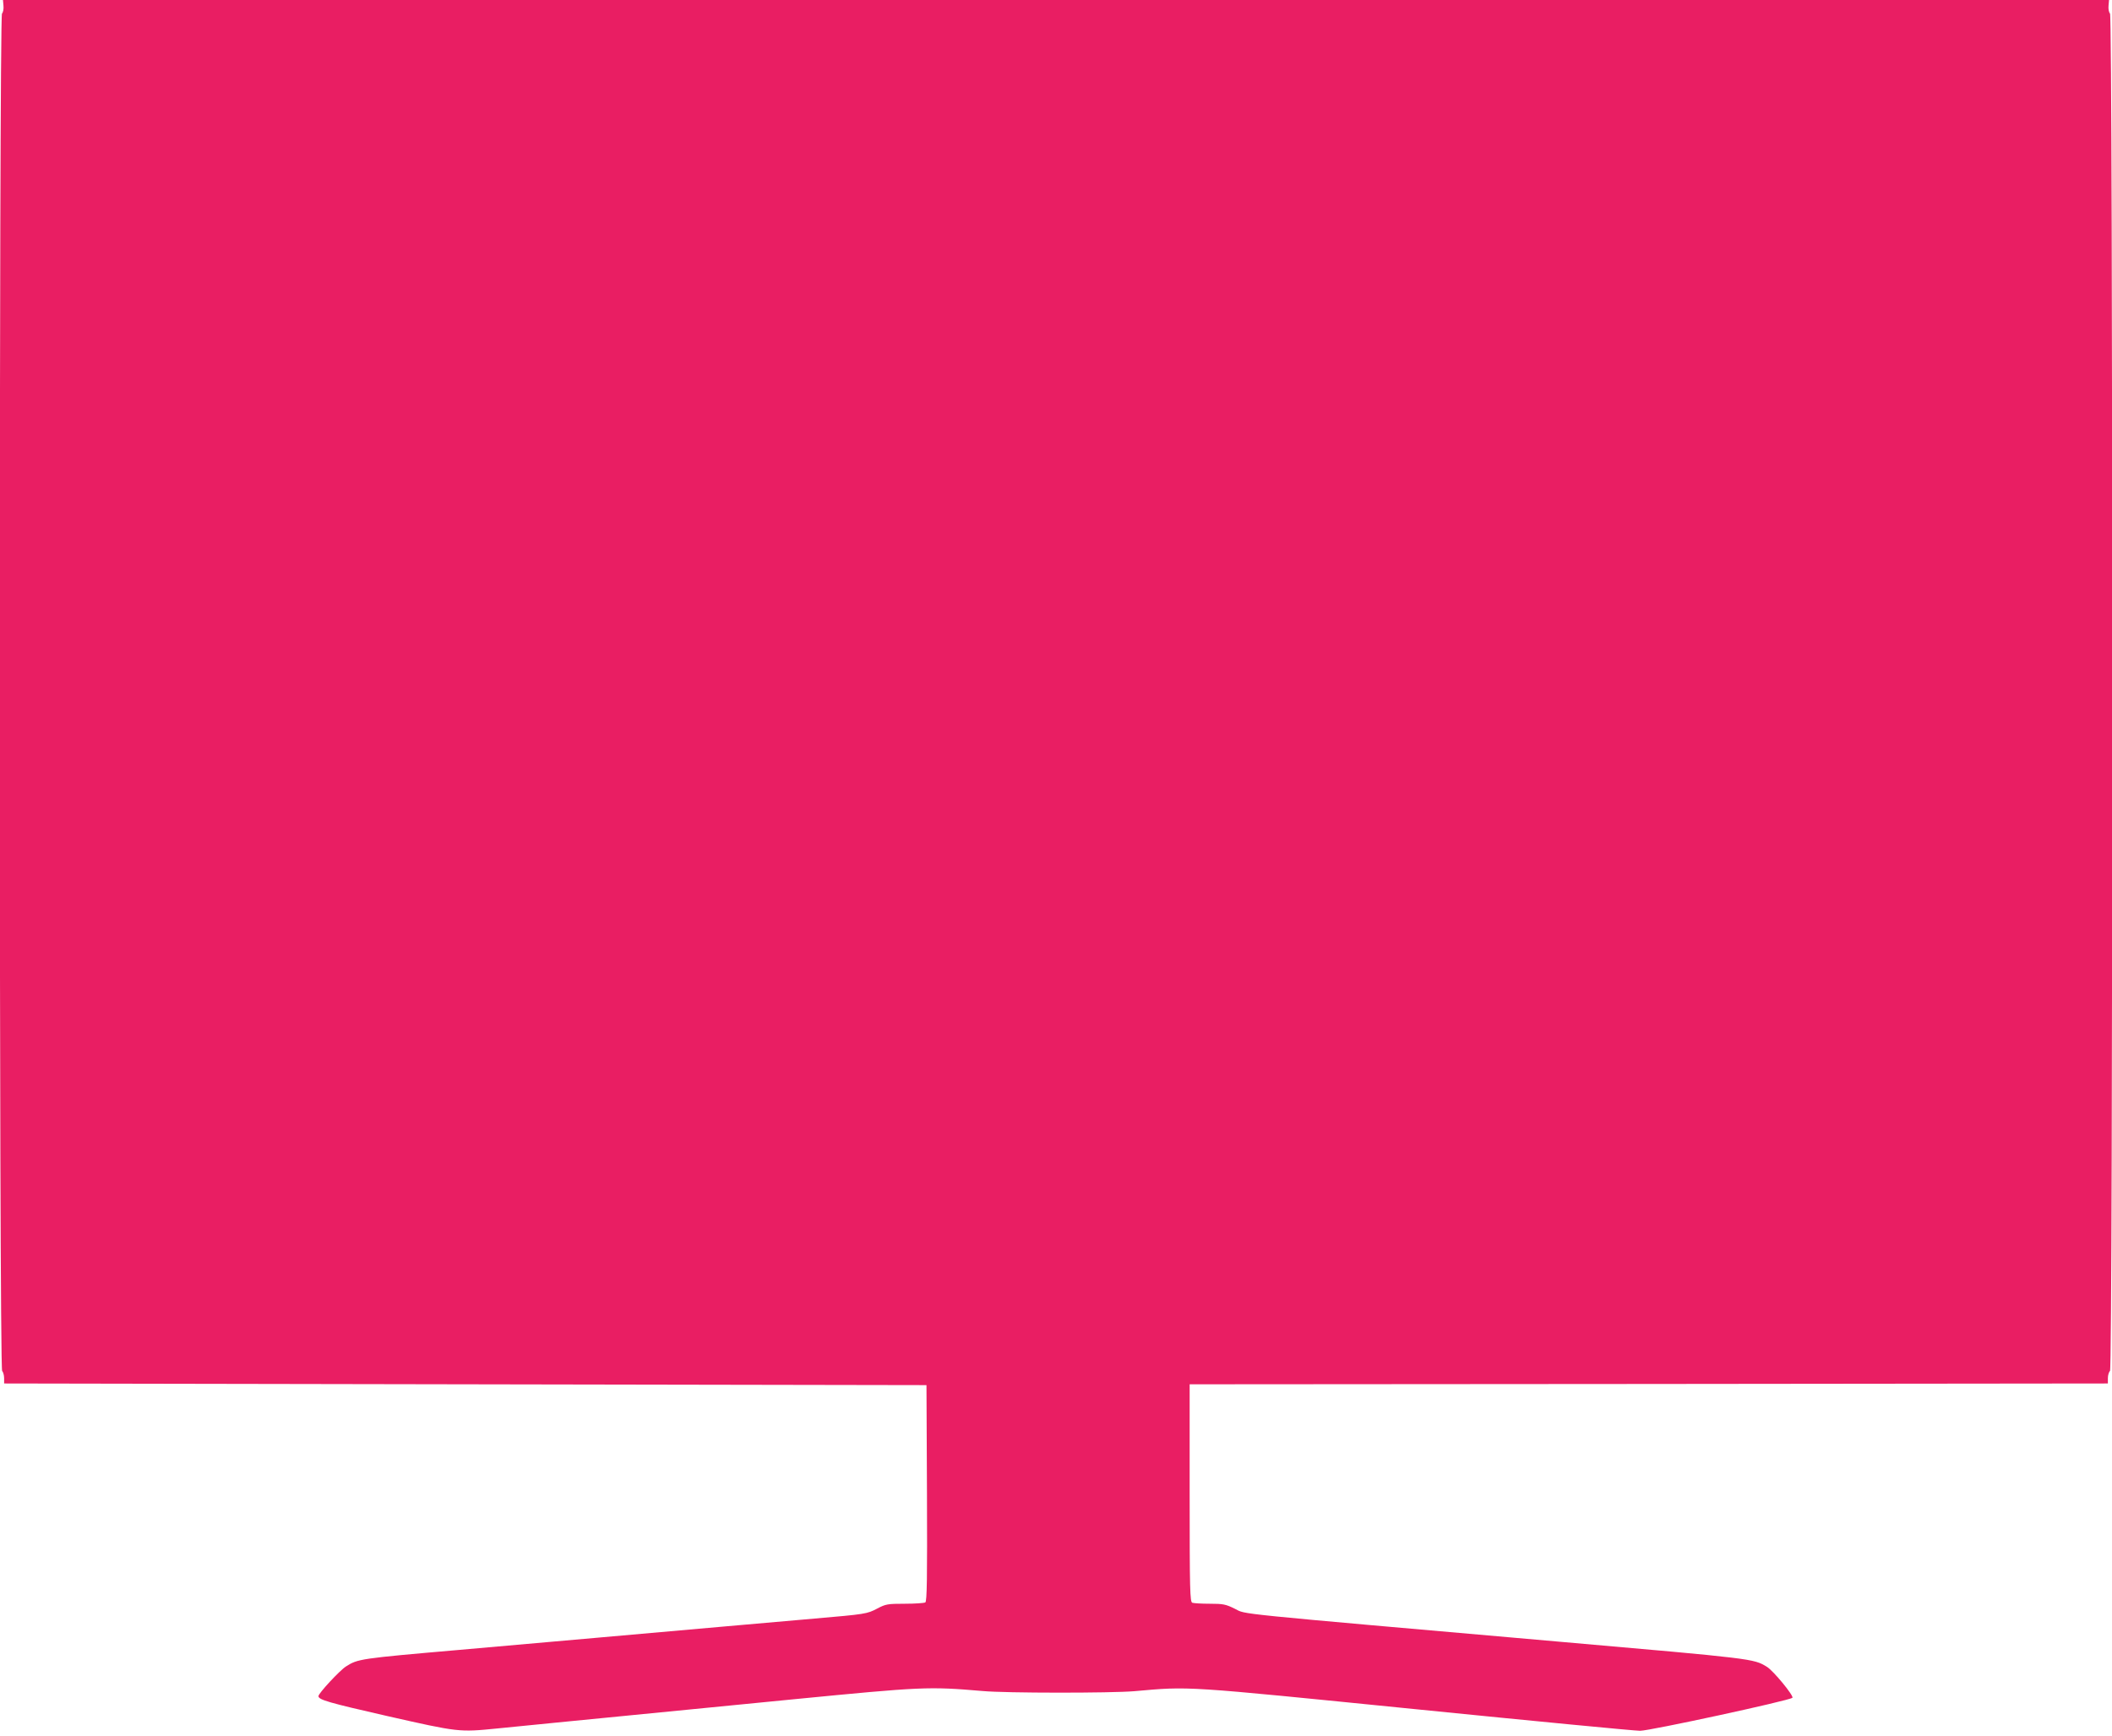 <?xml version="1.0" standalone="no"?>
<!DOCTYPE svg PUBLIC "-//W3C//DTD SVG 20010904//EN"
 "http://www.w3.org/TR/2001/REC-SVG-20010904/DTD/svg10.dtd">
<svg version="1.0" xmlns="http://www.w3.org/2000/svg"
 width="1280pt" height="1052pt" viewBox="0 0 1280 1052"
 preserveAspectRatio="xMidYMid meet">
<g transform="translate(0,1052) scale(0.1,-0.1)"
fill="#e91e63" stroke="none">
<path d="M21 10485 c2 -19 -2 -40 -9 -47 -18 -18 -18 -8208 1 -8227 6 -6 12
-26 12 -44 l0 -32 2795 -5 2795 -5 3 -654 c2 -517 0 -656 -10 -663 -7 -4 -63
-8 -124 -8 -104 0 -116 -2 -167 -29 -63 -33 -71 -34 -382 -61 -126 -11 -383
-34 -570 -50 -367 -33 -1033 -91 -1585 -140 -597 -52 -611 -54 -683 -100 -38
-24 -167 -163 -167 -180 0 -22 63 -40 414 -120 437 -99 438 -99 669 -76 78 8
237 24 352 35 395 39 720 71 1445 142 779 76 817 78 1145 50 142 -13 777 -13
920 -1 340 30 286 33 1703 -109 716 -72 1329 -131 1362 -131 59 0 905 183 923
200 11 10 -115 164 -155 188 -80 49 -78 49 -1258 152 -2029 178 -1893 164
-1965 199 -56 28 -72 31 -153 31 -50 0 -97 3 -106 6 -14 6 -16 73 -16 665 l0
659 2783 2 2782 3 0 32 c0 18 6 38 13 44 18 19 18 8209 0 8227 -7 7 -11 28 -9
47 l3 35 -6382 0 -6382 0 3 -35z"/>
</g>
</svg>
